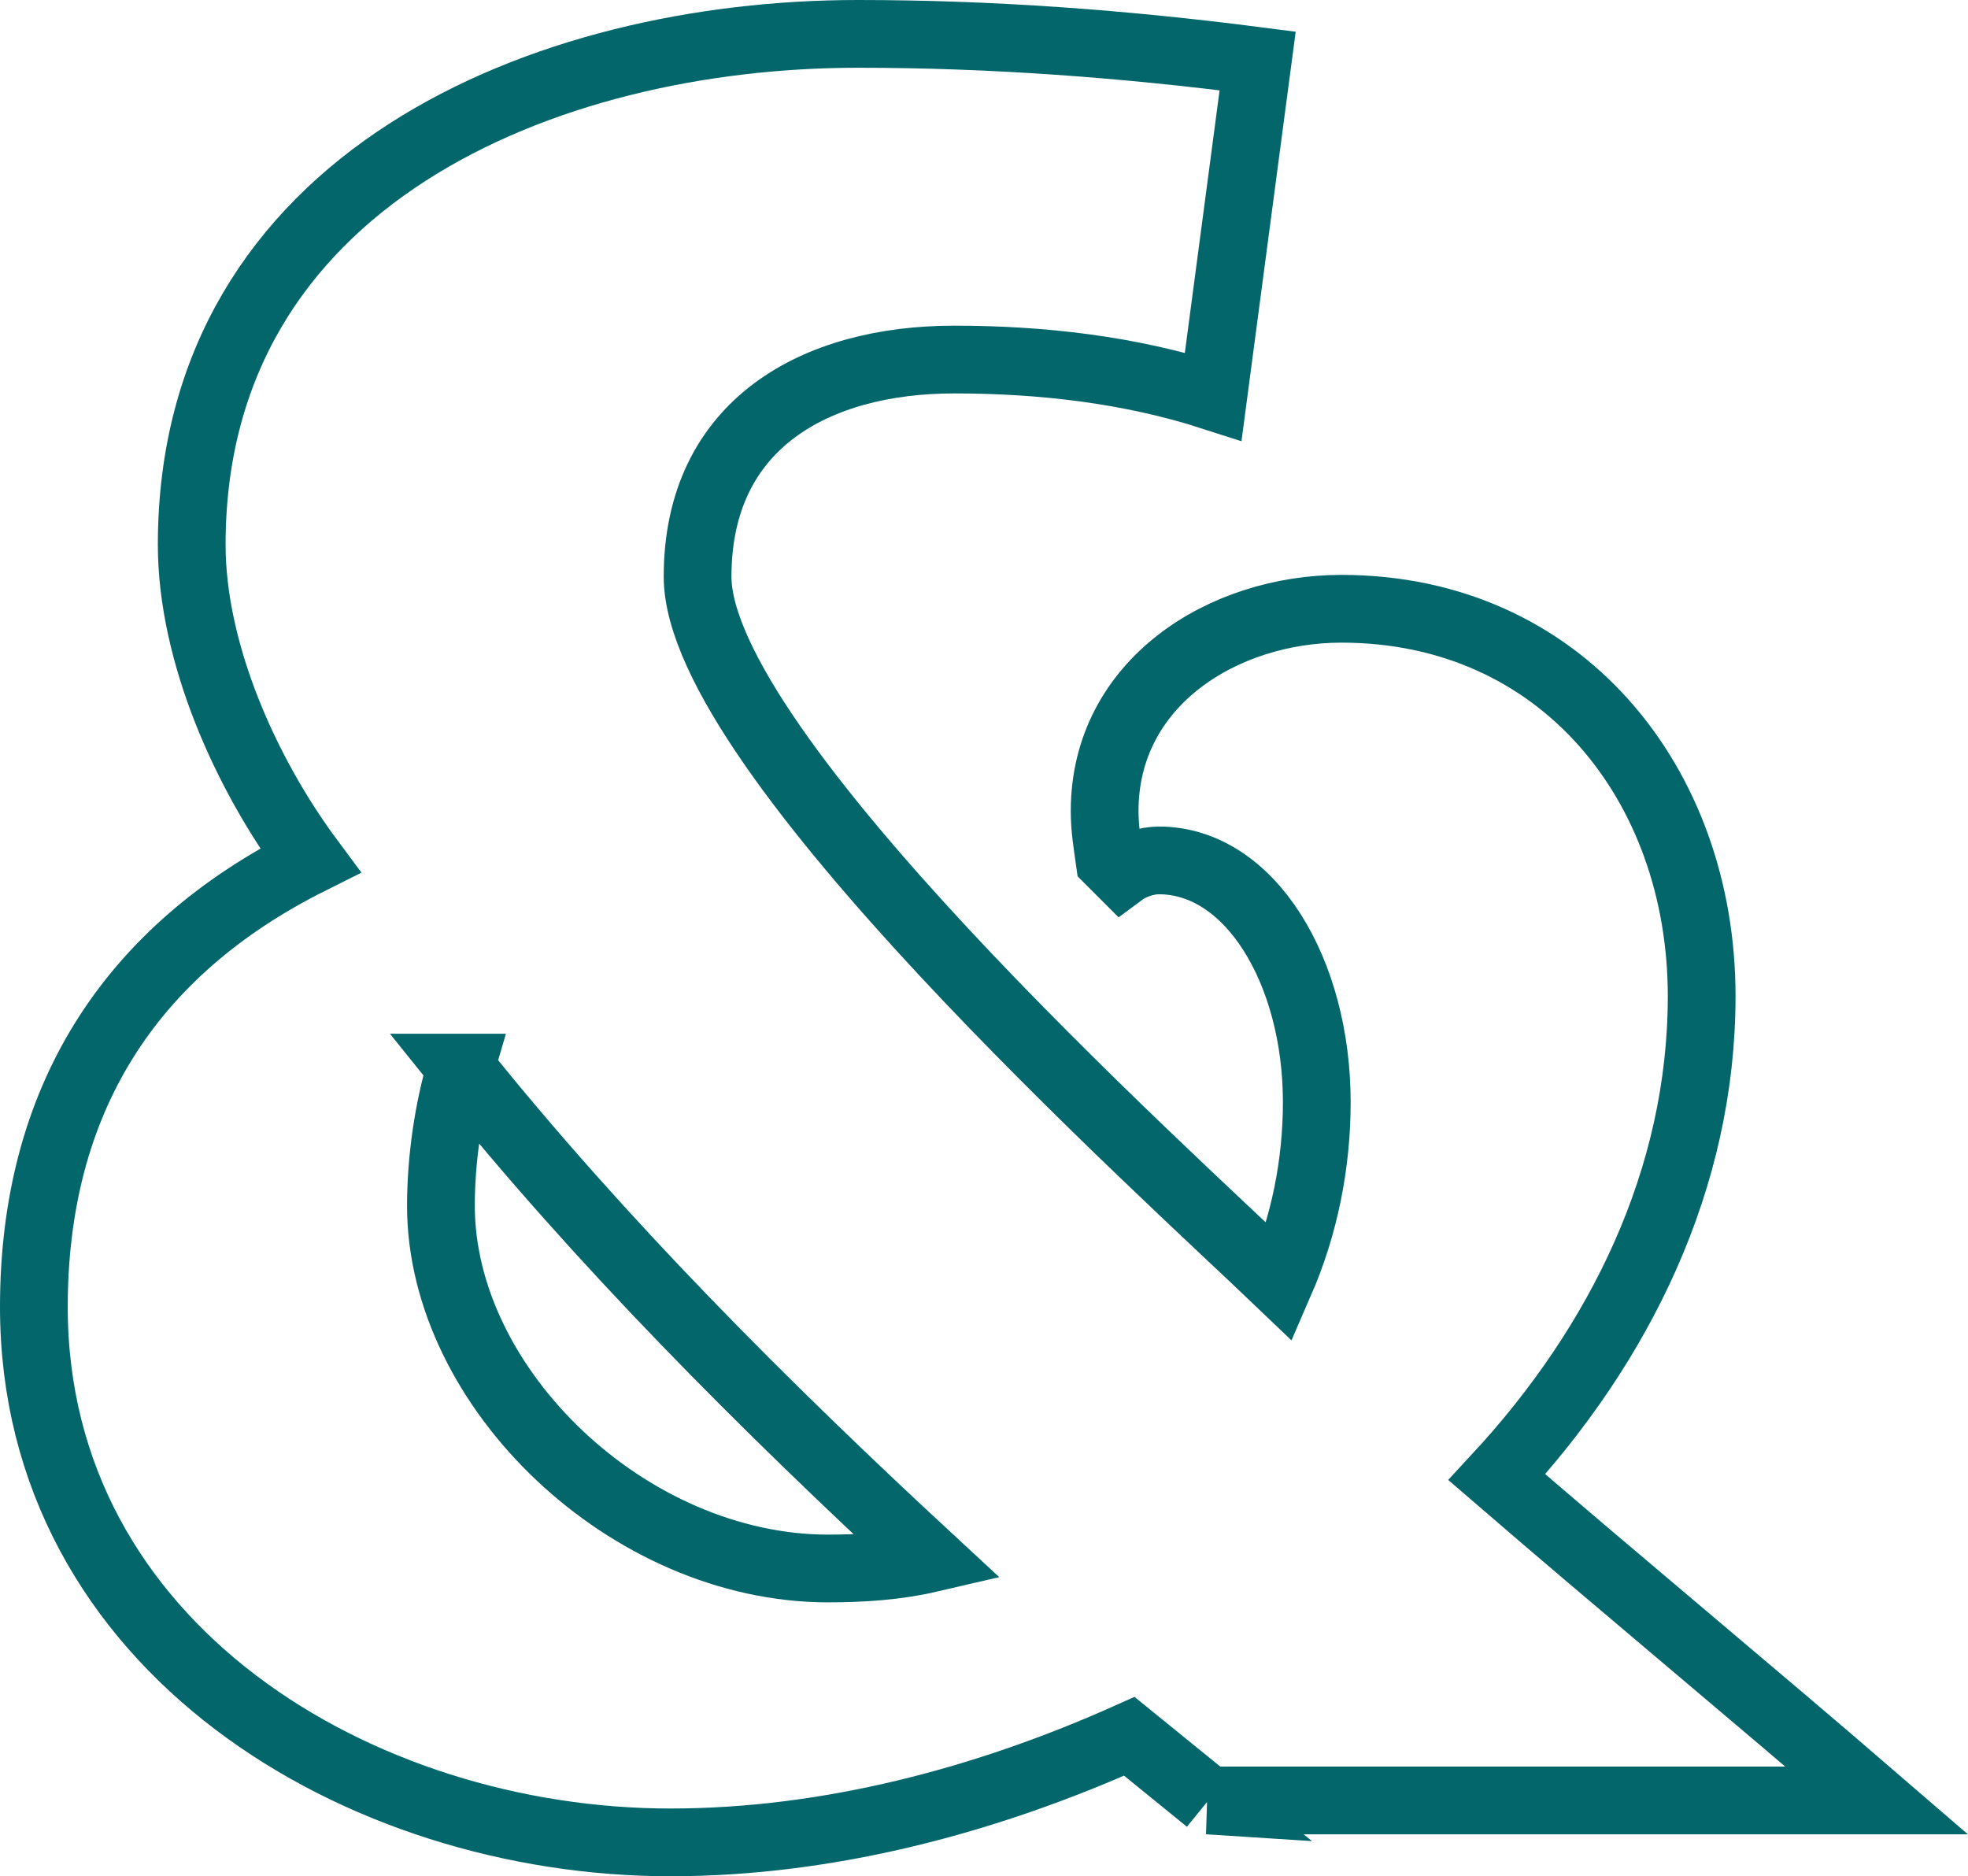 <svg xmlns="http://www.w3.org/2000/svg" id="Laag_2" viewBox="0 0 203.35 193.86"><defs><style>.cls-1{fill:none;stroke:#03666b;stroke-miterlimit:10;stroke-width:7px;}</style></defs><g id="Laag_1-2"><path class="cls-1" d="M124.85,186.03l-8.16-6.63c-14.79,6.63-31.1,10.96-47.42,10.96-32.12,0-65.77-20.14-65.77-55.32,0-21.16,9.69-36.71,28.55-46.14-6.63-8.92-12.24-21.41-12.24-32.63C19.82,18.54,56.27,3.5,88.65,3.5c13.77,0,27.53,1.02,41.3,2.8l-4.59,34.67c-8.67-2.8-17.84-3.82-26.77-3.82-14.28,0-26.51,6.63-26.51,22.43,0,18.1,48.18,61.44,60.16,72.91,2.55-5.86,3.82-12.24,3.82-18.61,0-13.51-6.88-24.98-16.32-24.98-1.27,0-2.8.51-3.82,1.27l-1.27-1.27c-.25-1.78-.51-3.31-.51-5.1,0-13.26,12.24-20.9,24.47-20.9,22.69,0,37.22,18.1,37.22,40.02,0,18.86-8.41,35.95-21.16,49.71,13,11.22,26.26,22.18,39.26,33.4h-69.09ZM47.6,110.31c-1.27,4.33-2.04,9.43-2.04,14.28,0,18.86,19.38,37.47,40.02,37.47,3.57,0,7.14-.25,10.45-1.02-17.08-15.81-33.91-32.63-48.44-50.73Z"></path></g></svg>